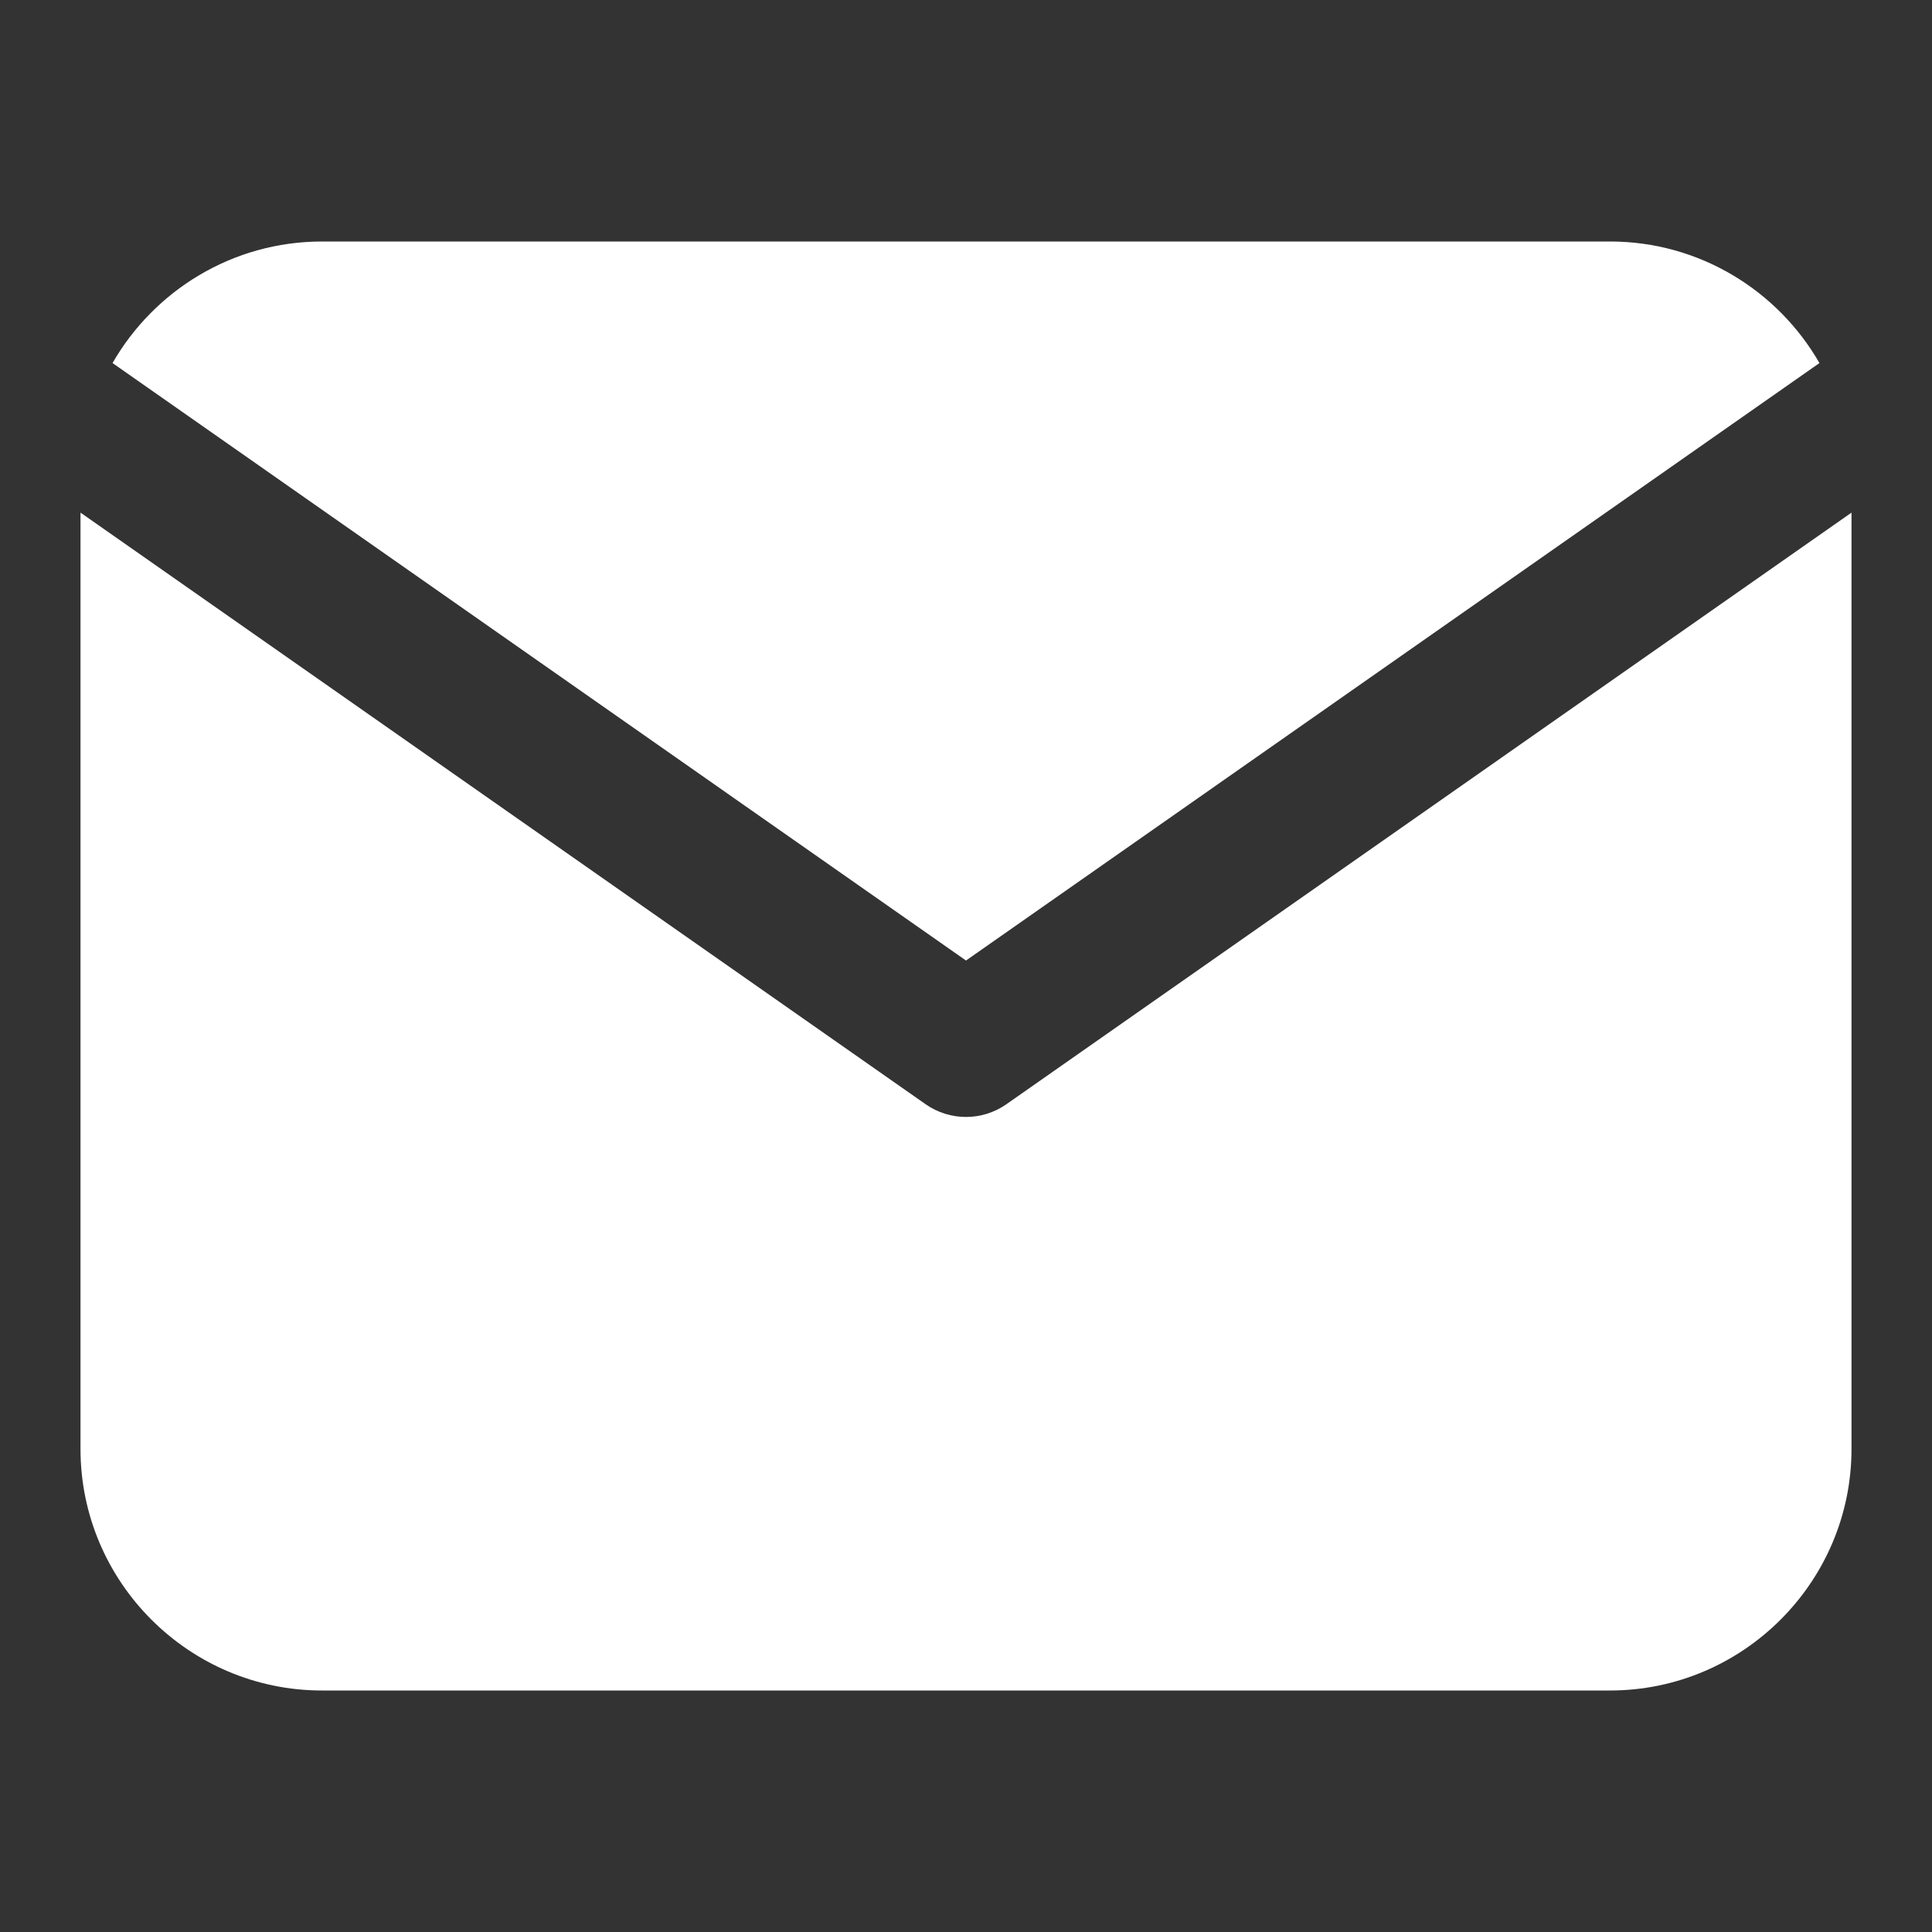 <svg width="24" height="24" viewBox="0 0 24 24" fill="white" xmlns="http://www.w3.org/2000/svg">
<rect x="0" y="0" width="24" height="24" fill="#333333" stroke="none"/>
<path fill-rule="evenodd" clip-rule="evenodd" d="M1.398 4.51L12 11.932L22.602 4.51C22.084 3.609 21.111 3 20 3H4C2.889 3 1.916 3.609 1.398 4.51ZM23 6.368L12.502 13.717C12.2 13.928 11.8 13.928 11.498 13.717L1 6.368V18C1 19.652 2.348 21 4 21H20C21.652 21 23 19.652 23 18V6.368Z" fill="white"/>
</svg>
